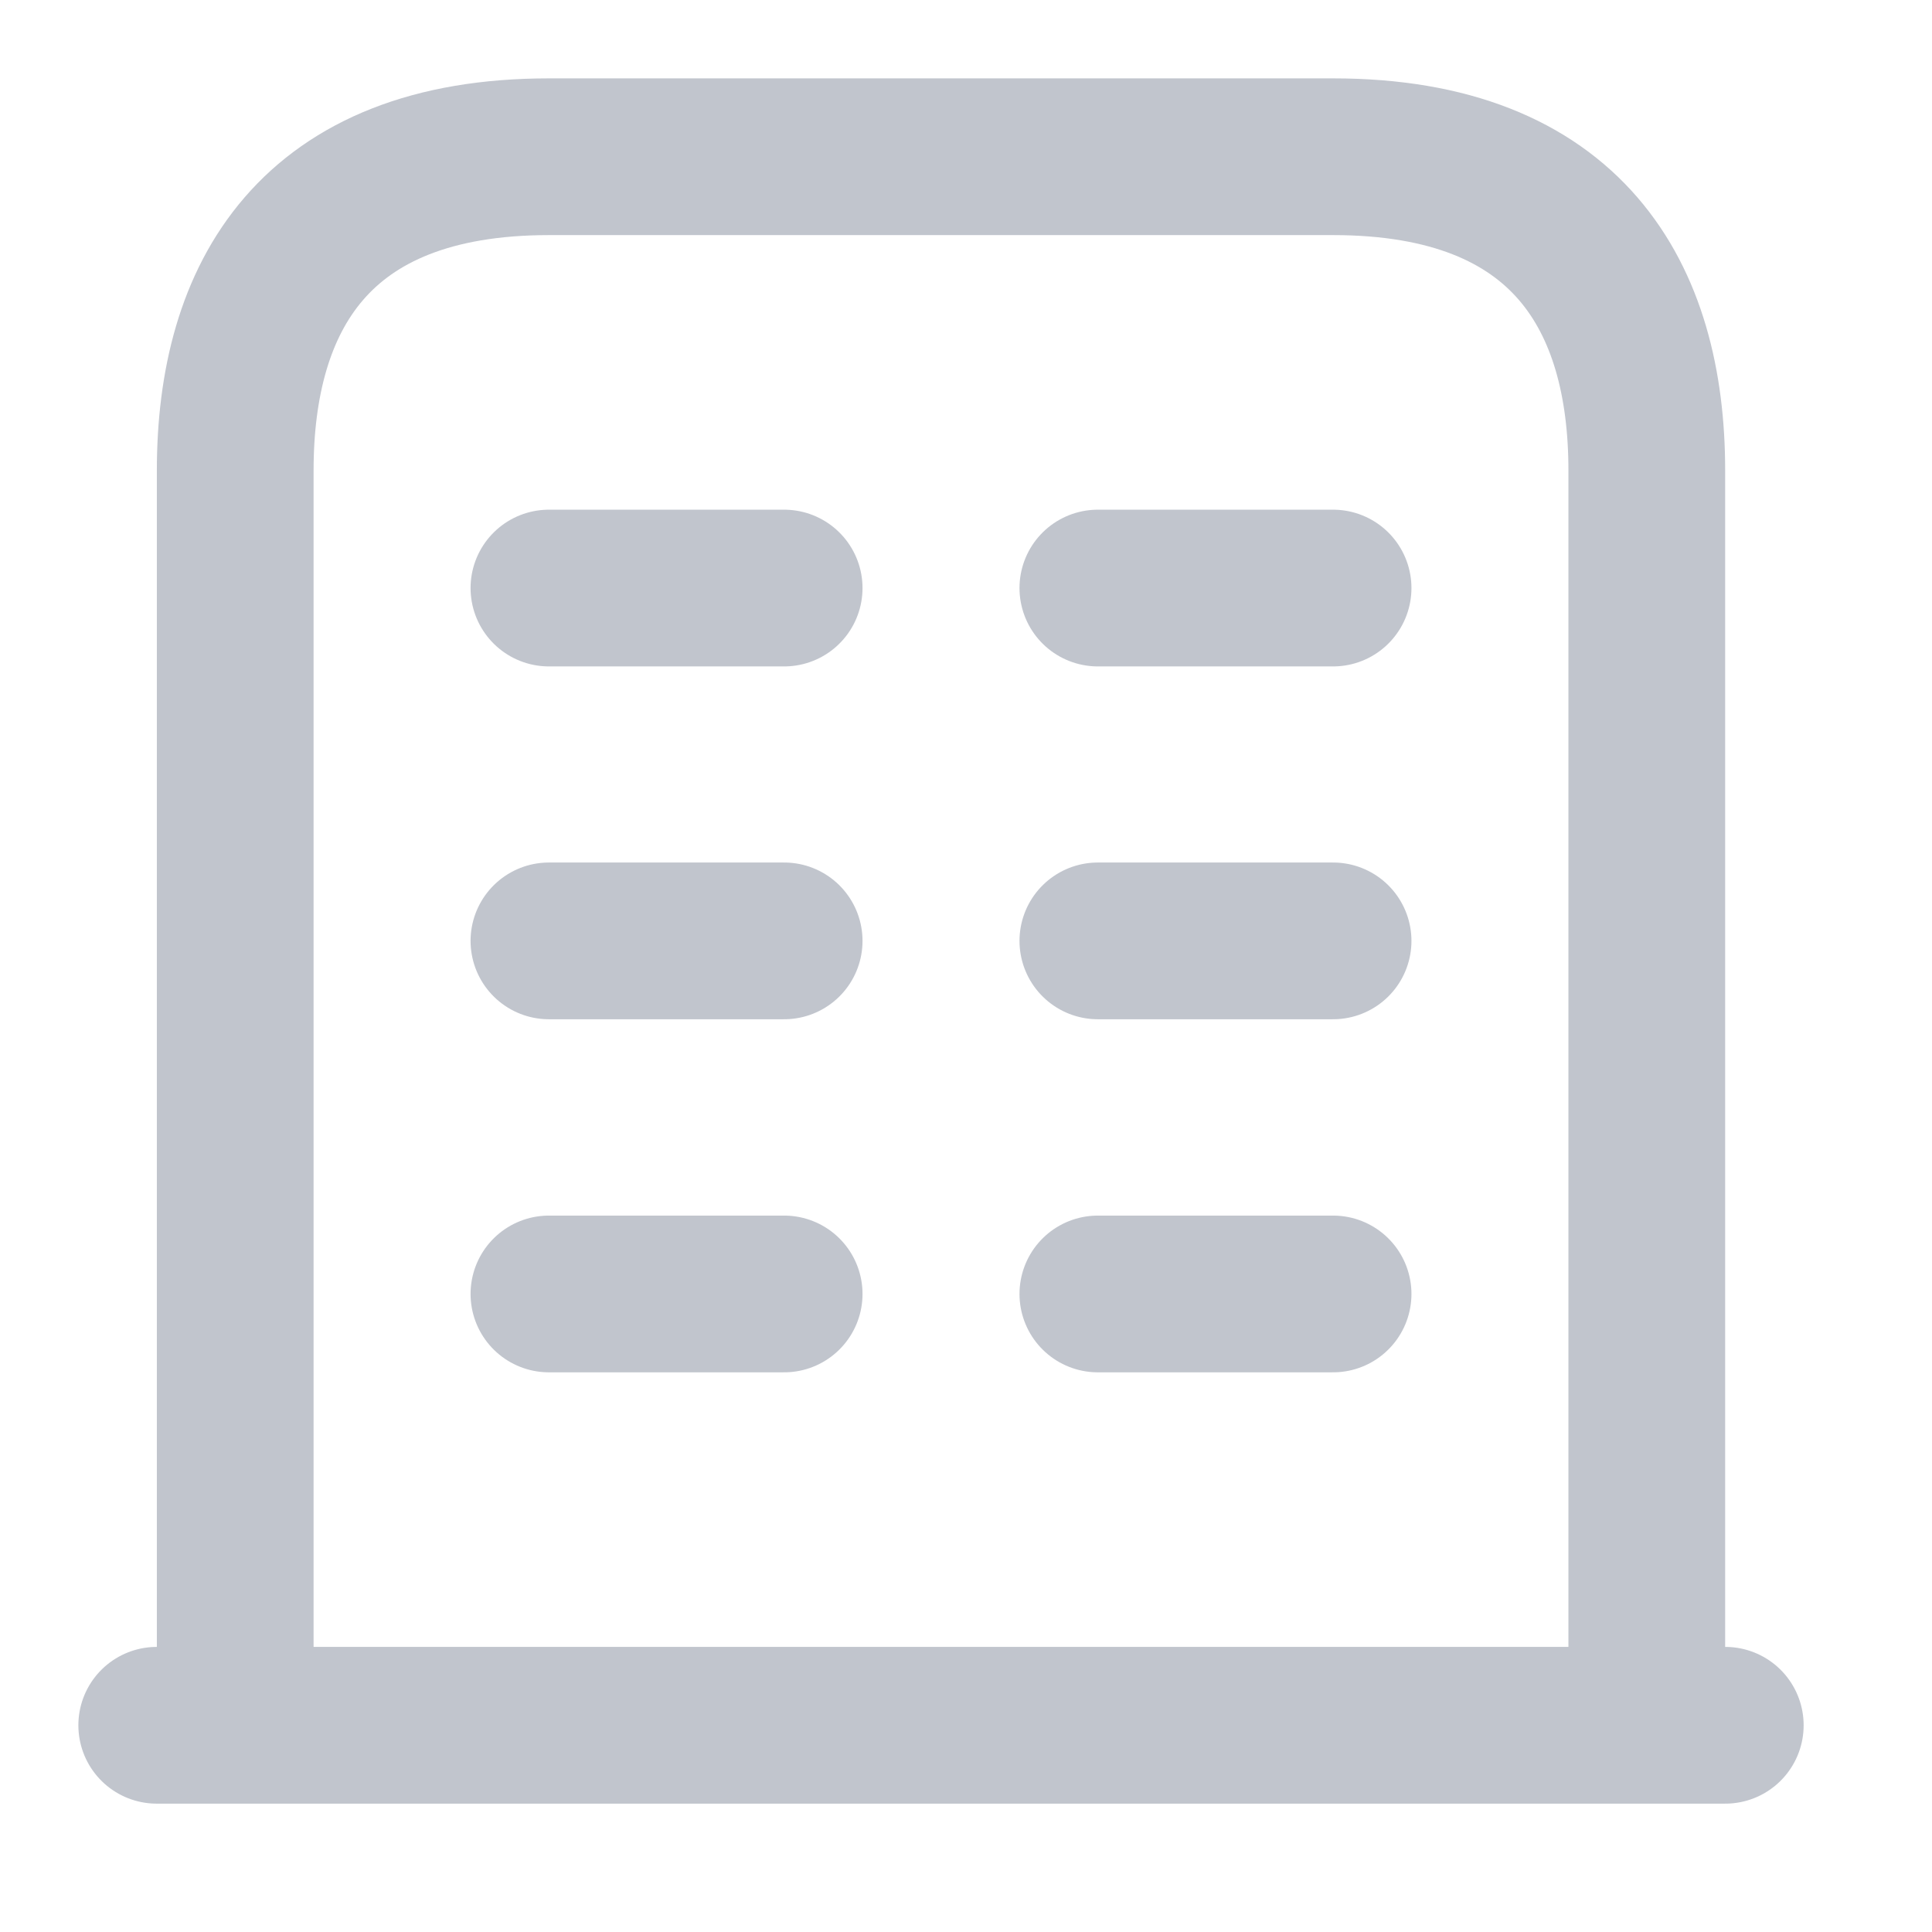 <?xml version="1.0" encoding="utf-8"?>
<svg xmlns="http://www.w3.org/2000/svg" fill="none" height="100%" overflow="visible" preserveAspectRatio="none" style="display: block;" viewBox="0 0 8 8" width="100%">
<g id="vuesax/linear/buliding">
<g id="buliding">
<path d="M0.649 7.144H7.144M2.273 5.358H3.247M4.546 5.358H5.52M2.273 3.896H3.247M4.546 3.896H5.52M2.273 2.435H3.247M4.546 2.435H5.52M5.52 0.649H2.273C1.299 0.649 0.974 1.231 0.974 1.948V7.144H6.819V1.948C6.819 1.231 6.494 0.649 5.52 0.649Z" id="Vector" stroke="#C1C5CD" stroke-linecap="round" stroke-linejoin="round" stroke-miterlimit="10" stroke-width="0.649"/>
<g id="Vector_2" opacity="0">
</g>
</g>
</g>
</svg>